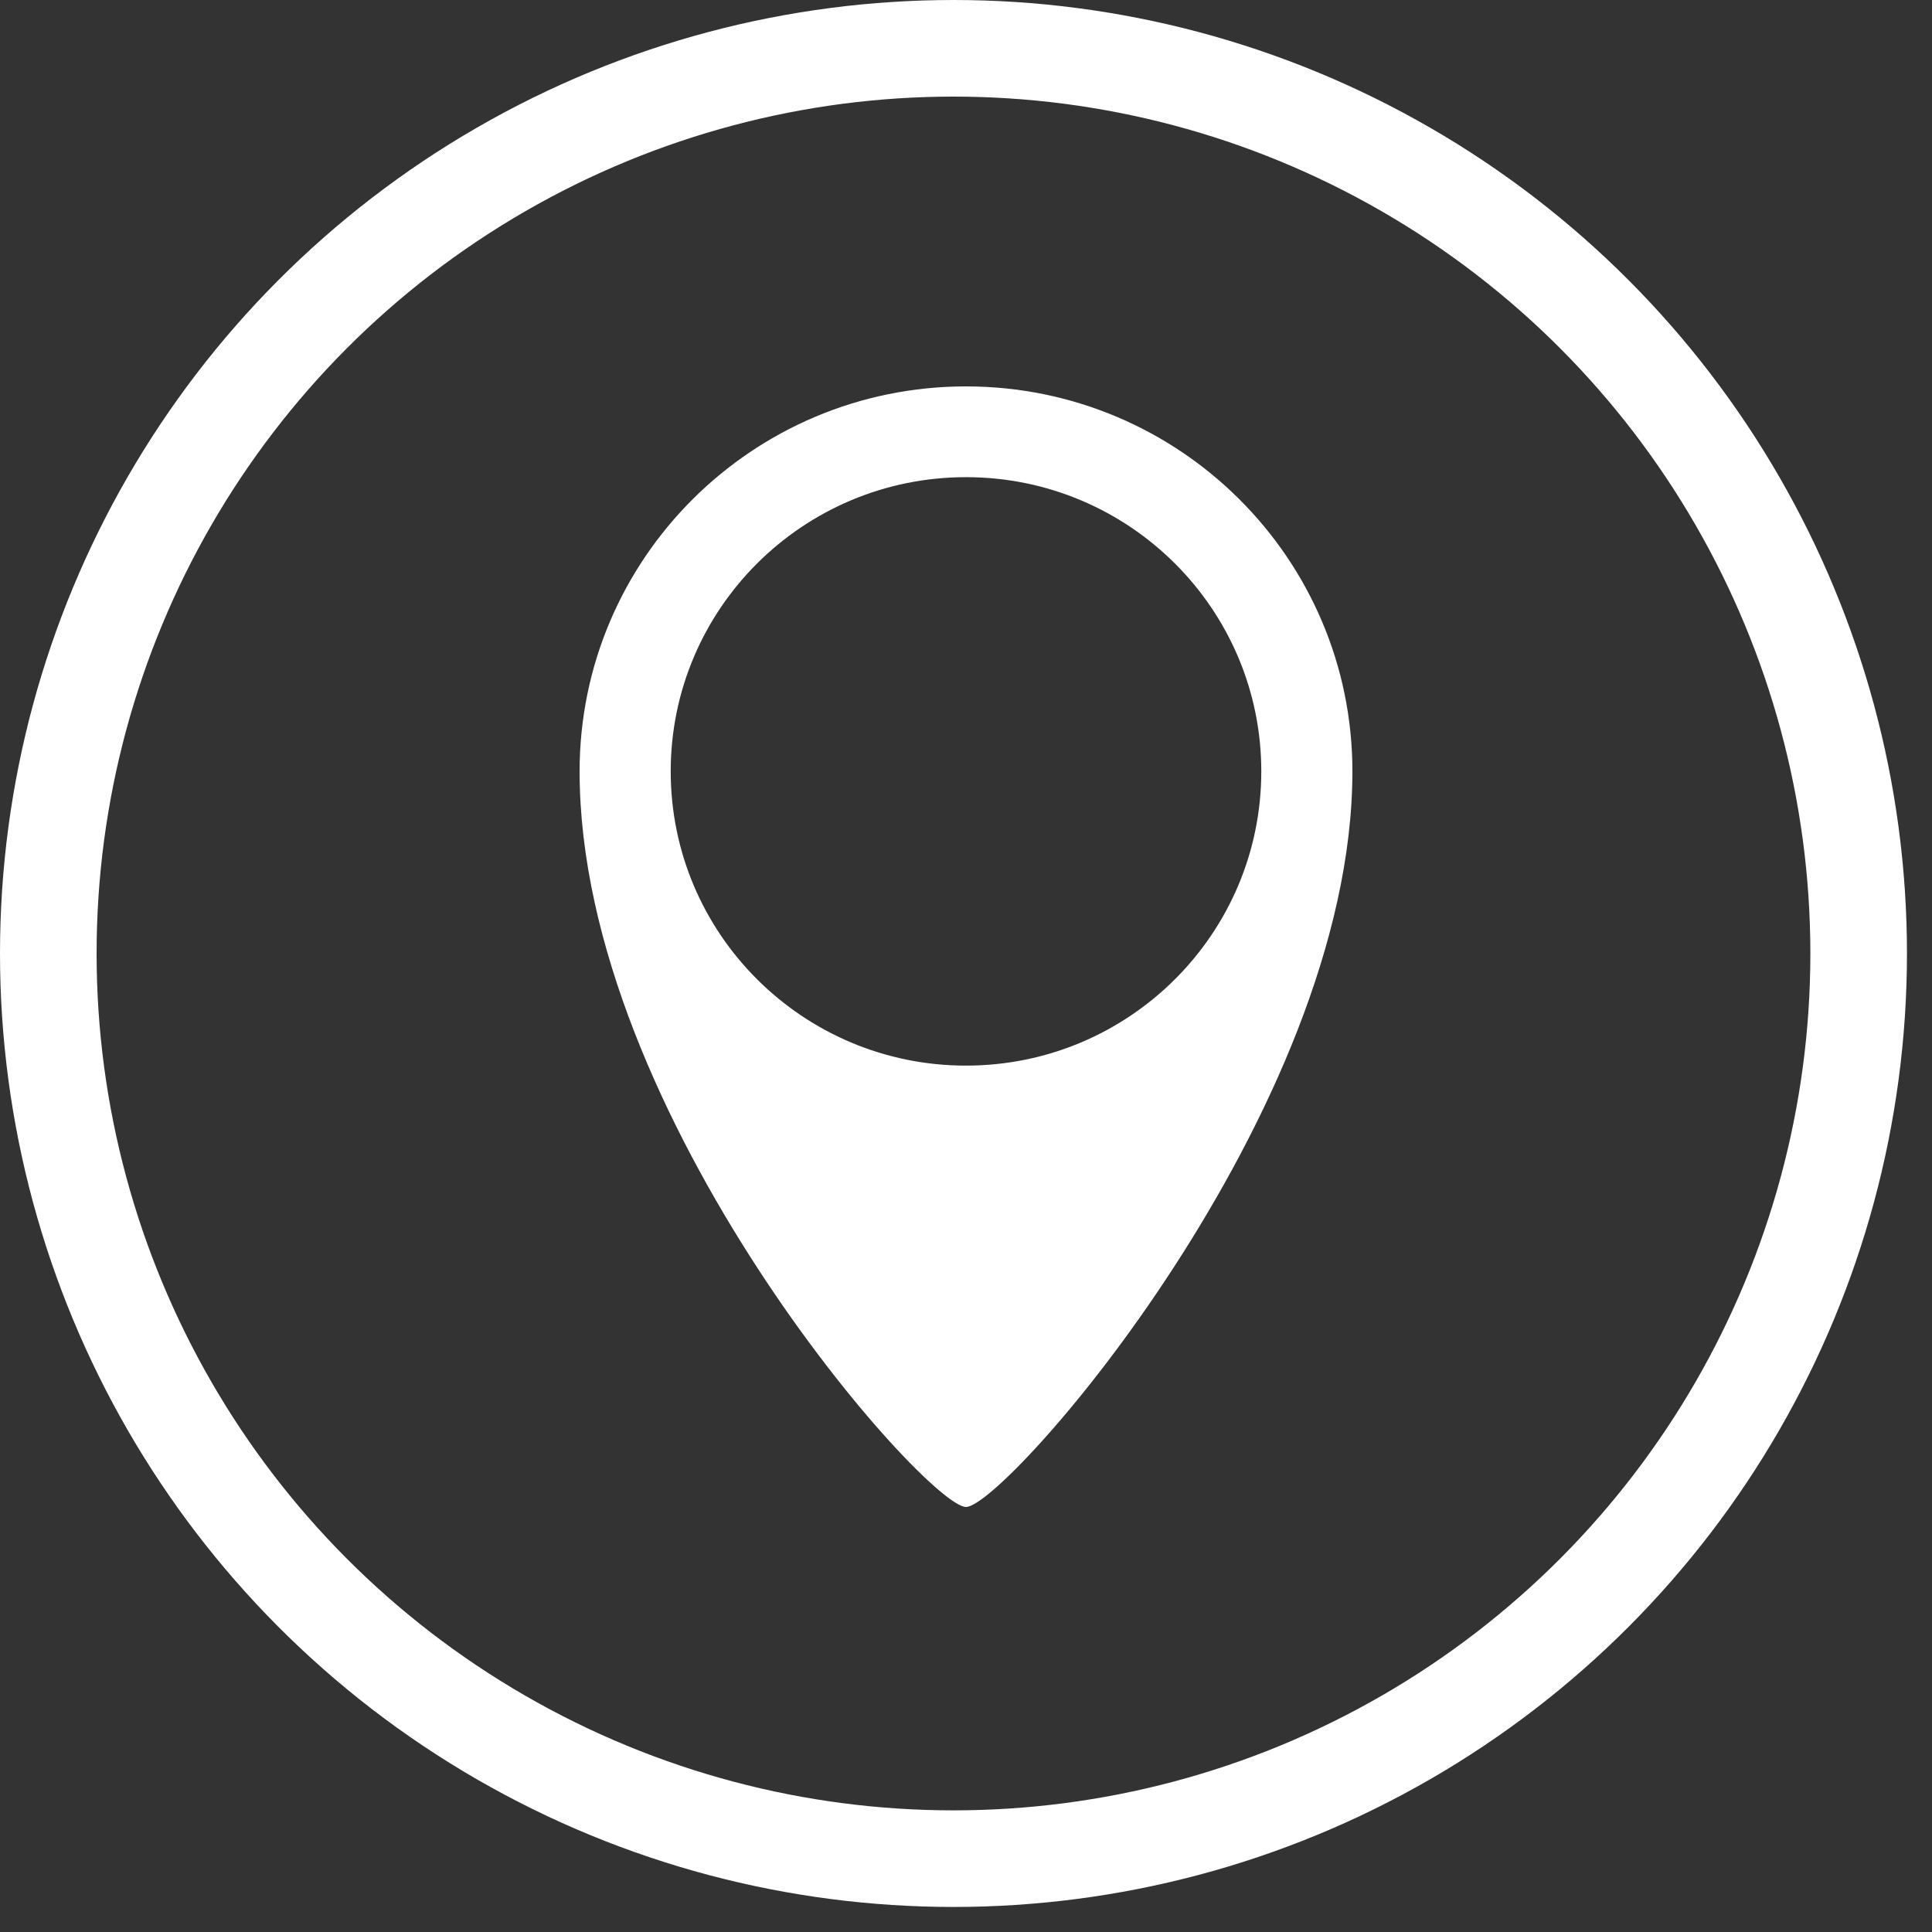 <svg width="50" height="50" viewBox="0 0 50 50" fill="none" xmlns="http://www.w3.org/2000/svg">
<rect x="0" y="0" width="50" height="50" fill="#333333" stroke="none"/>
<path d="M25 10C19.477 10 15 14.46 15 19.963C15 28.907 23.976 39 25 39C26.024 39 35 28.78 35 19.963C35 14.46 30.523 10 25 10ZM25 27.578C20.78 27.578 17.358 24.168 17.358 19.963C17.358 15.759 20.78 12.349 25 12.349C29.22 12.349 32.642 15.759 32.642 19.963C32.642 24.168 29.22 27.578 25 27.578Z" fill="white"/>
<circle cx="24.676" cy="24.676" r="23.426" stroke="white" stroke-width="2.5"/>
</svg>

